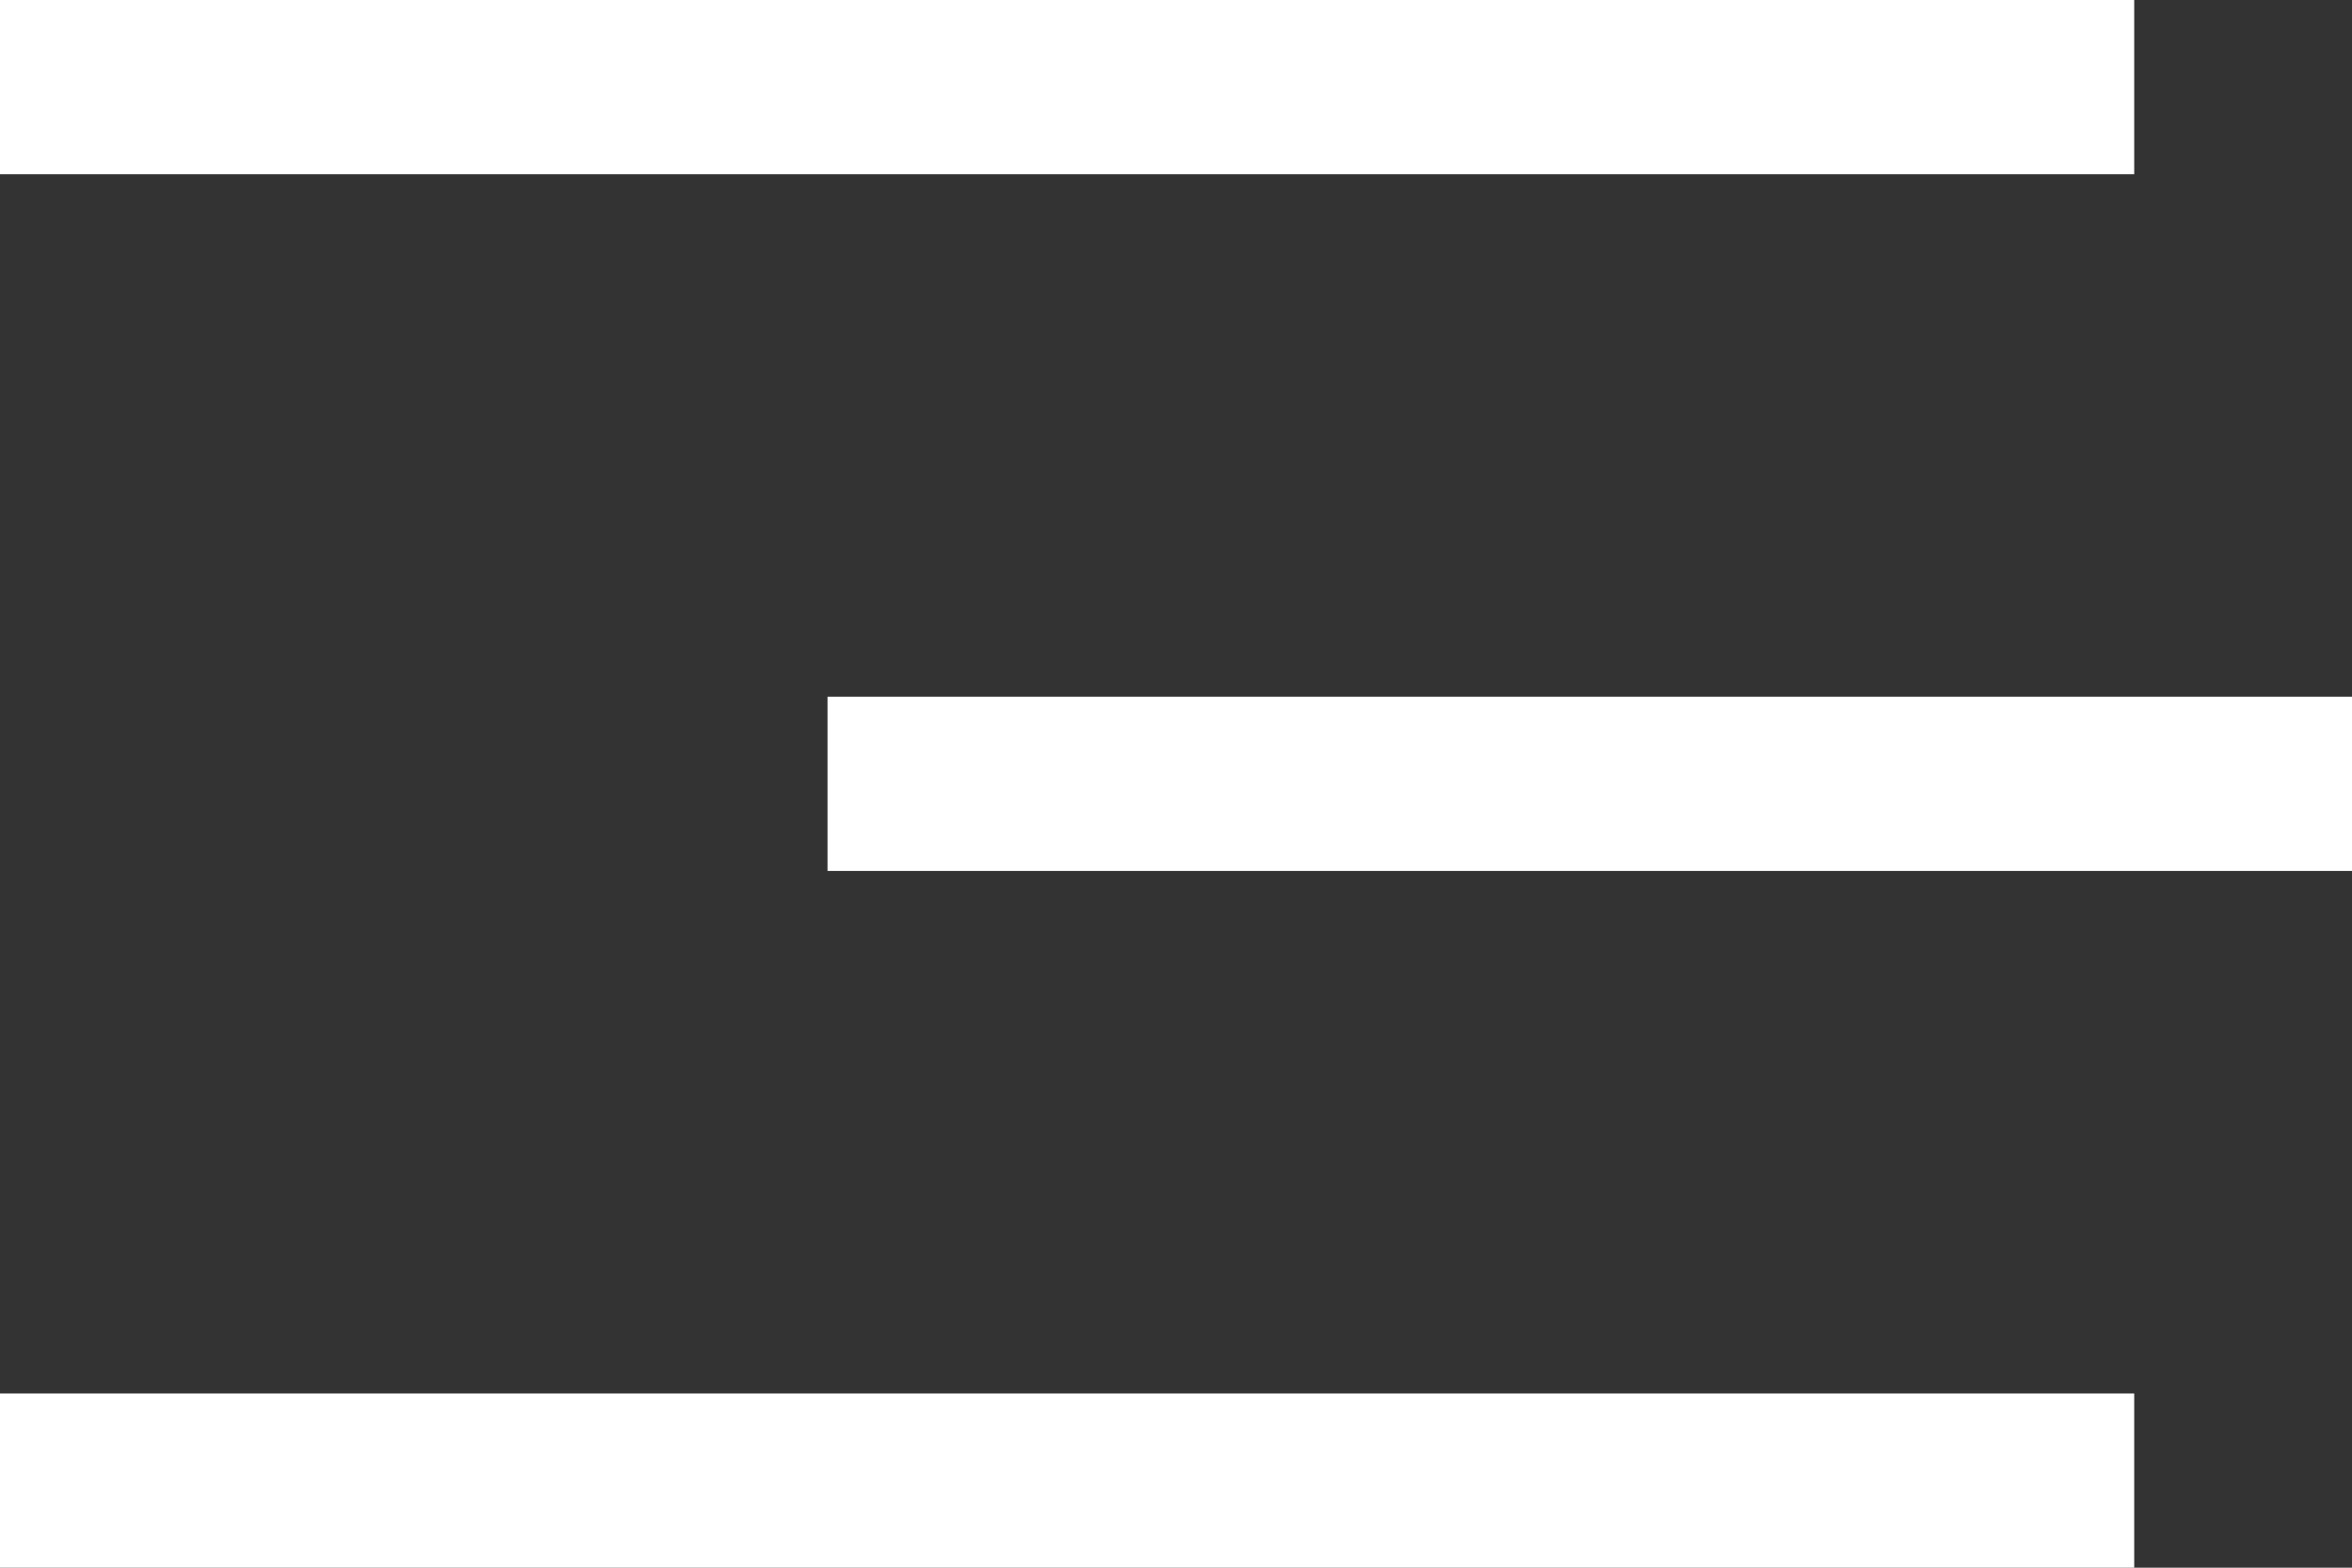 <?xml version="1.0" encoding="UTF-8"?> <svg xmlns="http://www.w3.org/2000/svg" width="27" height="18" viewBox="0 0 27 18" fill="none"><rect x="0" y="0" width="27" height="18" fill="#333333" stroke="none"/><path d="M0 1H24.5M9.5 9H27M0 17H24.5" stroke="white" stroke-width="2"></path></svg> 